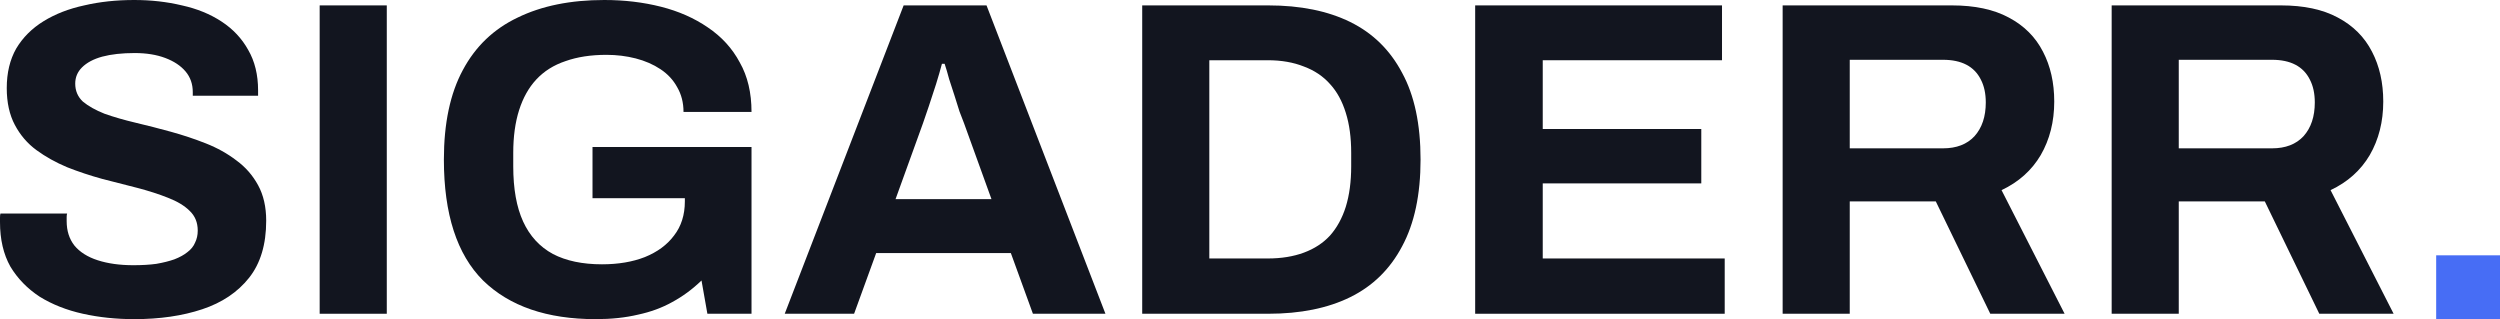 <svg width="188" height="24" viewBox="0 0 188 24" fill="none" xmlns="http://www.w3.org/2000/svg">
<path d="M10.094 24C8.739 24 7.452 23.865 6.232 23.594C5.013 23.324 3.929 22.896 2.981 22.31C2.055 21.701 1.321 20.947 0.779 20.045C0.26 19.121 0 18.006 0 16.699C0 16.586 0 16.473 0 16.361C0 16.225 0.011 16.124 0.034 16.056H5.047C5.024 16.124 5.013 16.214 5.013 16.327C5.013 16.439 5.013 16.541 5.013 16.631C5.013 17.352 5.205 17.961 5.589 18.456C5.995 18.952 6.582 19.324 7.35 19.572C8.118 19.82 9.01 19.944 10.026 19.944C10.681 19.944 11.257 19.91 11.753 19.842C12.273 19.752 12.724 19.639 13.108 19.504C13.515 19.346 13.842 19.166 14.091 18.963C14.361 18.761 14.553 18.524 14.666 18.253C14.802 17.983 14.87 17.679 14.87 17.341C14.87 16.732 14.666 16.237 14.26 15.854C13.876 15.47 13.334 15.144 12.634 14.873C11.957 14.603 11.189 14.355 10.331 14.13C9.473 13.904 8.592 13.679 7.689 13.454C6.786 13.206 5.905 12.913 5.047 12.575C4.189 12.214 3.421 11.786 2.744 11.29C2.066 10.794 1.524 10.163 1.118 9.397C0.711 8.631 0.508 7.707 0.508 6.625C0.508 5.476 0.745 4.485 1.219 3.651C1.716 2.817 2.405 2.13 3.286 1.589C4.166 1.048 5.182 0.654 6.334 0.406C7.486 0.135 8.739 0 10.094 0C11.358 0 12.555 0.135 13.684 0.406C14.813 0.654 15.807 1.059 16.665 1.623C17.523 2.186 18.189 2.896 18.663 3.752C19.16 4.608 19.408 5.623 19.408 6.794V7.2H14.497V6.93C14.497 6.321 14.316 5.803 13.955 5.375C13.594 4.946 13.086 4.608 12.431 4.361C11.776 4.113 11.008 3.989 10.127 3.989C9.179 3.989 8.366 4.079 7.689 4.259C7.034 4.439 6.526 4.71 6.165 5.07C5.826 5.408 5.657 5.814 5.657 6.287C5.657 6.828 5.848 7.279 6.232 7.639C6.639 7.977 7.181 8.282 7.858 8.552C8.558 8.8 9.337 9.025 10.195 9.228C11.053 9.431 11.934 9.656 12.837 9.904C13.741 10.152 14.621 10.445 15.479 10.783C16.337 11.121 17.105 11.549 17.782 12.068C18.46 12.563 19.002 13.183 19.408 13.927C19.815 14.67 20.018 15.561 20.018 16.597C20.018 18.378 19.589 19.808 18.731 20.89C17.873 21.972 16.699 22.761 15.208 23.256C13.718 23.752 12.013 24 10.094 24Z" fill="#12151F"/>
<path d="M24.039 23.594V0.406H29.086V23.594H24.039Z" fill="#12151F"/>
<path d="M44.795 24C41.136 24 38.314 23.031 36.327 21.093C34.362 19.132 33.38 16.101 33.38 12C33.38 9.273 33.854 7.031 34.803 5.273C35.751 3.493 37.128 2.175 38.935 1.318C40.741 0.439 42.909 0 45.438 0C46.951 0 48.374 0.169 49.706 0.507C51.038 0.845 52.212 1.363 53.229 2.062C54.267 2.761 55.069 3.639 55.633 4.699C56.221 5.735 56.514 6.975 56.514 8.417H51.4C51.4 7.718 51.241 7.099 50.925 6.558C50.632 6.017 50.214 5.566 49.672 5.206C49.13 4.845 48.509 4.575 47.809 4.394C47.109 4.214 46.375 4.124 45.608 4.124C44.433 4.124 43.406 4.282 42.525 4.597C41.645 4.89 40.911 5.352 40.324 5.983C39.759 6.592 39.33 7.358 39.036 8.282C38.743 9.206 38.596 10.276 38.596 11.493V12.507C38.596 14.197 38.844 15.583 39.341 16.665C39.838 17.747 40.583 18.558 41.577 19.099C42.57 19.617 43.801 19.876 45.269 19.876C46.488 19.876 47.561 19.696 48.487 19.335C49.435 18.952 50.169 18.411 50.688 17.713C51.23 17.014 51.501 16.158 51.501 15.144V14.907H44.557V11.053H56.514V23.594H53.195L52.754 21.093C52.077 21.747 51.343 22.287 50.553 22.715C49.785 23.144 48.927 23.459 47.978 23.662C47.03 23.887 45.969 24 44.795 24Z" fill="#12151F"/>
<path d="M59.012 23.594L67.954 0.406H74.187L83.129 23.594H77.675L76.016 19.031H65.888L64.228 23.594H59.012ZM67.345 14.975H74.559L72.493 9.262C72.403 9.014 72.29 8.721 72.154 8.383C72.041 8.023 71.917 7.628 71.782 7.2C71.646 6.772 71.511 6.355 71.375 5.949C71.263 5.521 71.15 5.138 71.037 4.8H70.833C70.721 5.228 70.574 5.735 70.393 6.321C70.213 6.885 70.032 7.437 69.851 7.977C69.671 8.496 69.524 8.924 69.411 9.262L67.345 14.975Z" fill="#12151F"/>
<path d="M85.894 23.594V0.406H95.378C97.794 0.406 99.849 0.823 101.542 1.656C103.236 2.49 104.534 3.763 105.438 5.476C106.363 7.166 106.826 9.341 106.826 12C106.826 14.637 106.363 16.811 105.438 18.524C104.534 20.237 103.236 21.51 101.542 22.344C99.849 23.177 97.794 23.594 95.378 23.594H85.894ZM90.941 19.437H95.344C96.36 19.437 97.263 19.29 98.054 18.997C98.844 18.704 99.499 18.276 100.018 17.713C100.537 17.127 100.933 16.406 101.204 15.549C101.475 14.67 101.61 13.656 101.61 12.507V11.493C101.61 10.344 101.475 9.341 101.204 8.485C100.933 7.606 100.537 6.885 100.018 6.321C99.499 5.735 98.844 5.296 98.054 5.003C97.263 4.687 96.36 4.53 95.344 4.53H90.941V19.437Z" fill="#12151F"/>
<path d="M110.933 23.594V0.406H129.495V4.53H116.014V9.701H127.937V13.791H116.014V19.437H129.698V23.594H110.933Z" fill="#12151F"/>
<path d="M134.055 23.594V0.406H146.79C148.506 0.406 149.929 0.71 151.058 1.318C152.21 1.927 153.068 2.783 153.632 3.887C154.197 4.969 154.479 6.22 154.479 7.639C154.479 9.149 154.14 10.49 153.463 11.662C152.785 12.811 151.803 13.69 150.516 14.299L155.258 23.594H149.669L145.571 15.144H139.101V23.594H134.055ZM139.101 11.155H146.113C147.129 11.155 147.919 10.851 148.484 10.242C149.048 9.611 149.331 8.766 149.331 7.707C149.331 7.031 149.206 6.456 148.958 5.983C148.71 5.487 148.348 5.115 147.874 4.868C147.4 4.62 146.813 4.496 146.113 4.496H139.101V11.155Z" fill="#12151F"/>
<path d="M158.797 23.594V0.406H171.532C173.248 0.406 174.671 0.71 175.8 1.318C176.952 1.927 177.81 2.783 178.374 3.887C178.939 4.969 179.221 6.22 179.221 7.639C179.221 9.149 178.882 10.49 178.205 11.662C177.527 12.811 176.545 13.69 175.258 14.299L180 23.594H174.411L170.313 15.144H163.843V23.594H158.797ZM163.843 11.155H170.855C171.871 11.155 172.661 10.851 173.226 10.242C173.79 9.611 174.073 8.766 174.073 7.707C174.073 7.031 173.948 6.456 173.7 5.983C173.452 5.487 173.09 5.115 172.616 4.868C172.142 4.62 171.555 4.496 170.855 4.496H163.843V11.155Z" fill="#12151F"/>
<rect x="183.2" y="19.2" width="4.8" height="4.8" fill="#476DF5"/>
</svg>
